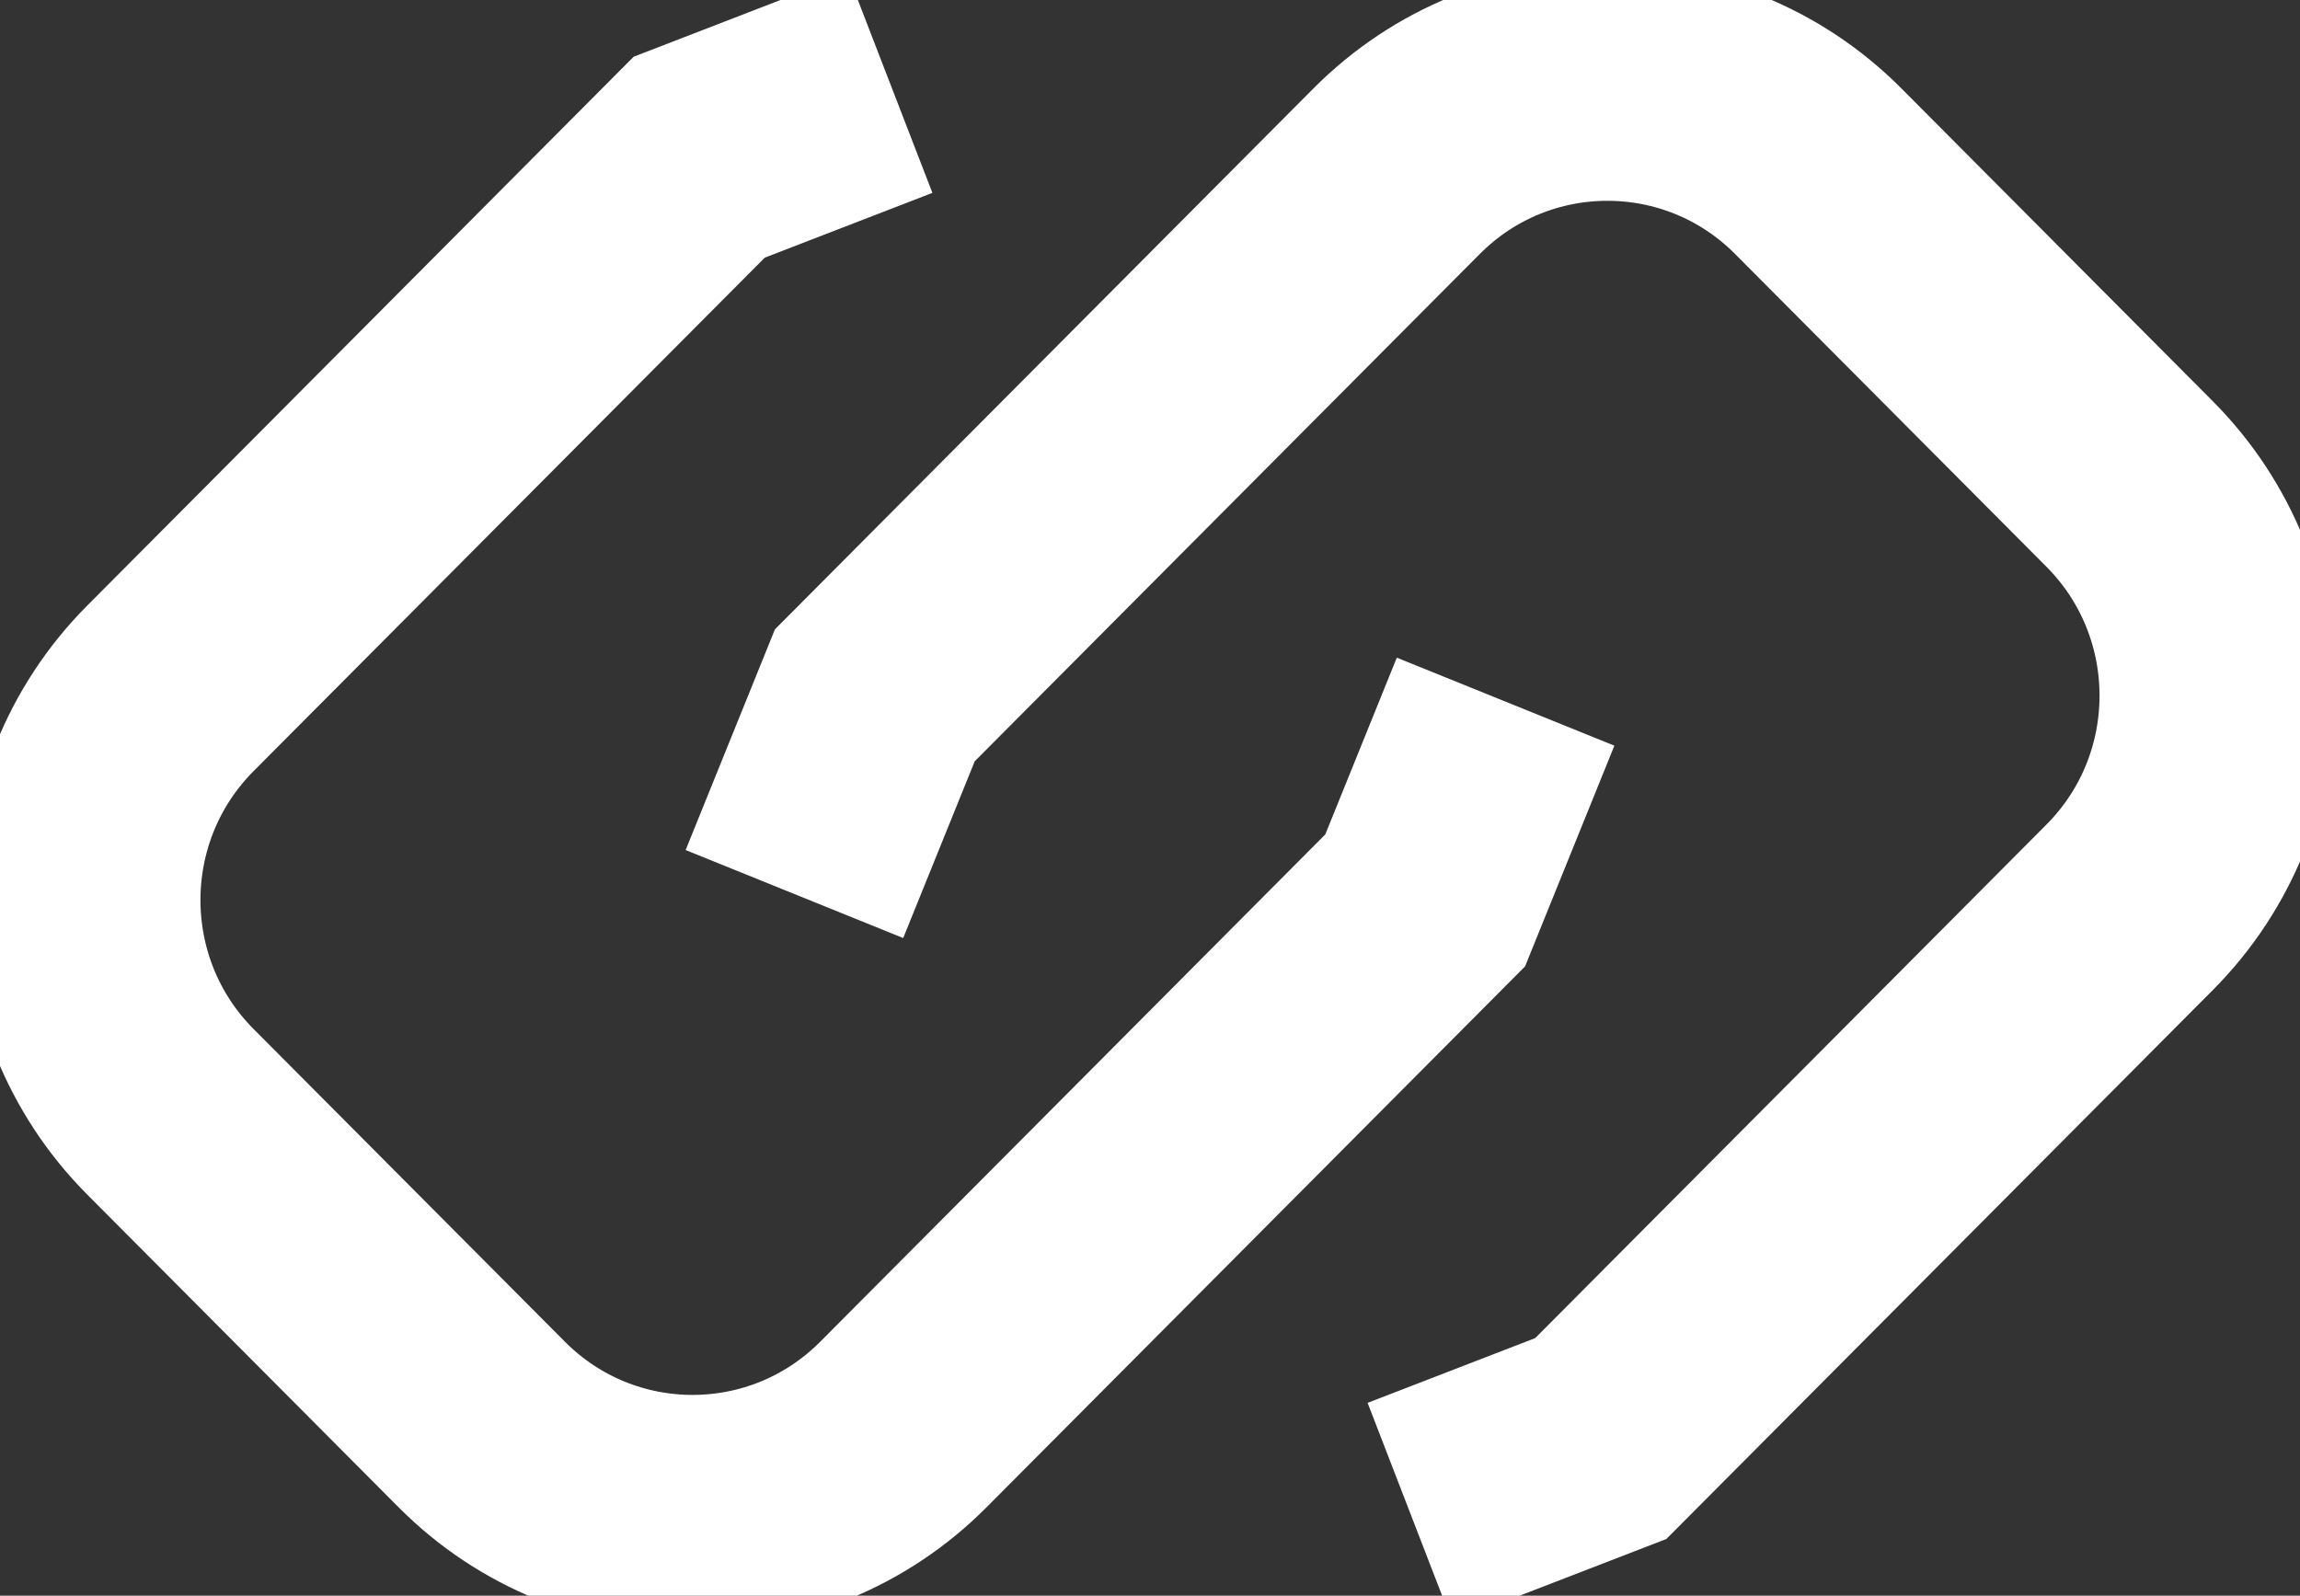 <?xml version="1.0" encoding="UTF-8"?>
<svg xmlns="http://www.w3.org/2000/svg" width="98" height="68" viewBox="0 0 98 68" fill="none">
  <rect x="0" y="0" width="98" height="68" fill="#333333" stroke="none"/>
  <g clip-path="url(#clip0_240_3456)">
    <path d="M64.151 29.901L60.725 38.37L38.492 60.704C33.53 65.689 25.489 65.689 20.527 60.704L7.262 47.379C2.301 42.394 2.301 34.316 7.262 29.332L29.793 6.698L37.926 3.555" stroke="white" stroke-width="10" stroke-miterlimit="10"></path>
    <path d="M33.849 38.099L37.275 29.63L59.508 7.296C64.47 2.311 72.511 2.311 77.473 7.296L90.737 20.621C95.699 25.606 95.699 33.684 90.737 38.668L68.207 61.302L60.074 64.445" stroke="white" stroke-width="10" stroke-miterlimit="10"></path>
  </g>
  <defs>
    <clipPath id="clip0_240_3456">
      <rect width="98" height="68" fill="white"></rect>
    </clipPath>
  </defs>
</svg>
